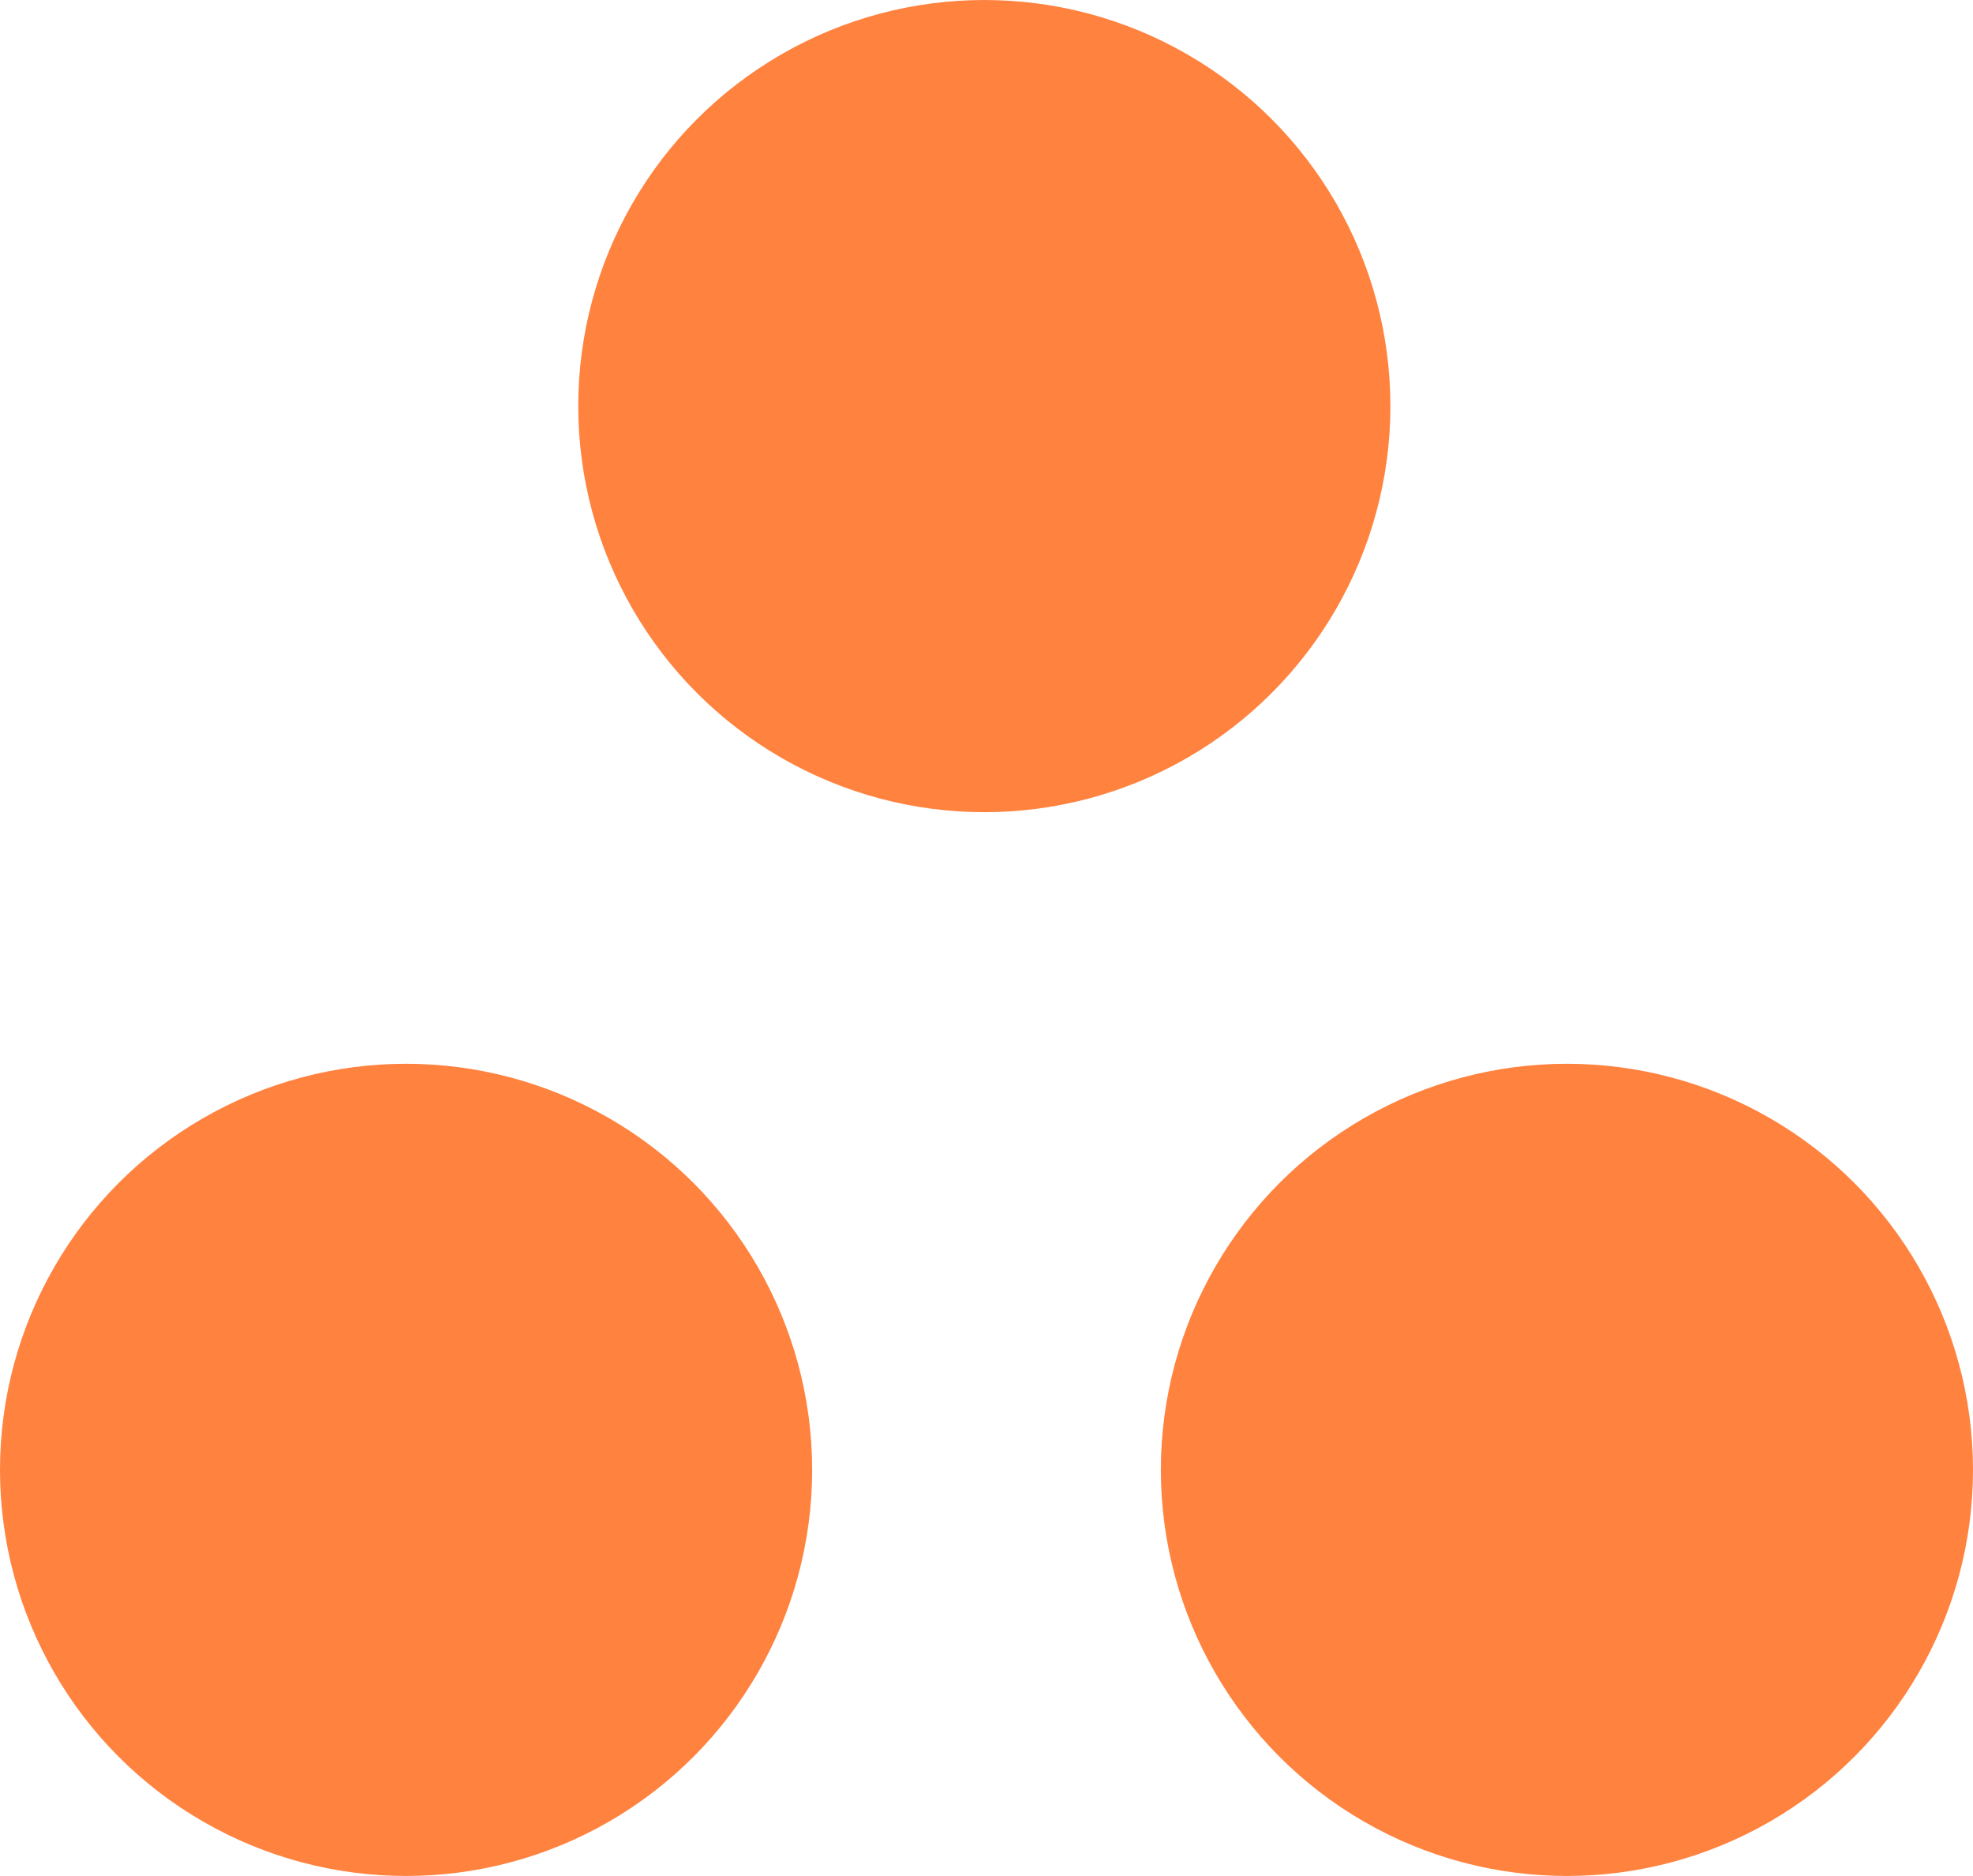 <?xml version="1.0" encoding="UTF-8"?><svg id="_レイヤー_1" xmlns="http://www.w3.org/2000/svg" viewBox="0 0 31.776 30.213"><defs><style>.cls-1{fill:#ff823f;}</style></defs><circle class="cls-1" cx="15.853" cy="6.54" r="6.54"/><circle class="cls-1" cx="6.54" cy="23.672" r="6.54"/><circle class="cls-1" cx="25.236" cy="23.672" r="6.54"/></svg>